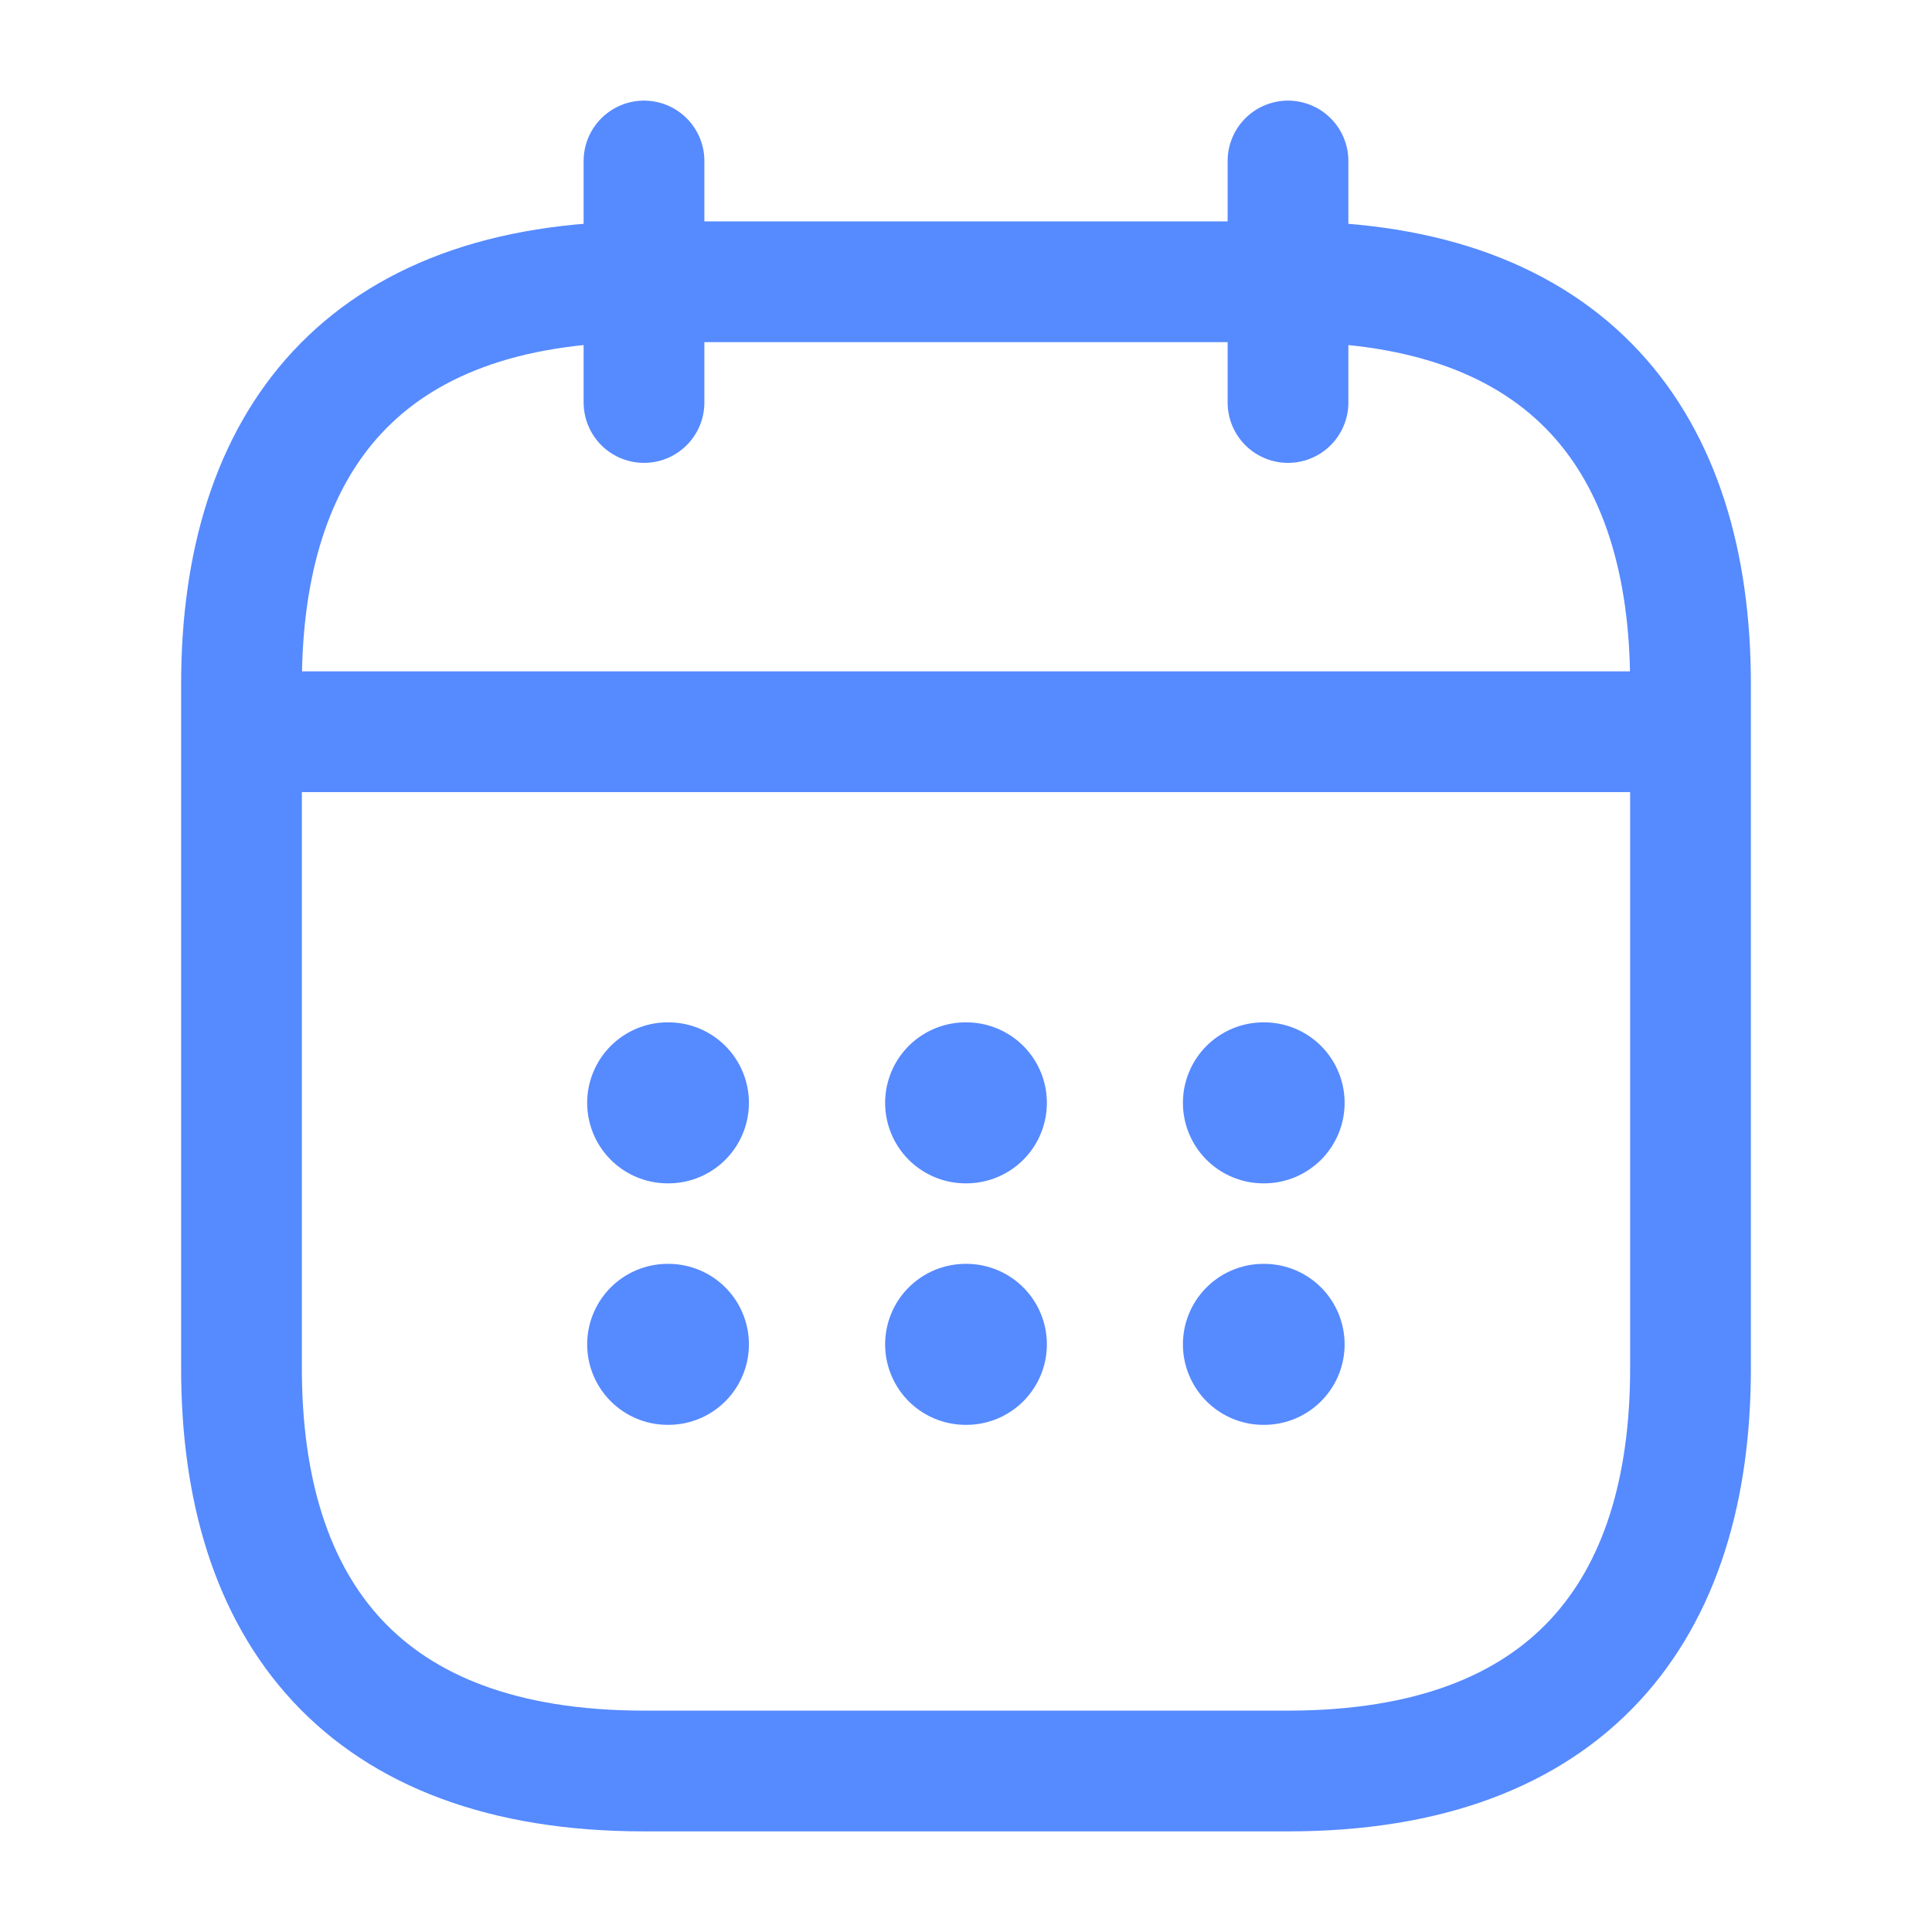 <svg width="36" height="36" viewBox="0 0 36 36" fill="none" xmlns="http://www.w3.org/2000/svg">
<path d="M12 3V7.5" stroke="#568AFF" stroke-width="2.25" stroke-miterlimit="10" stroke-linecap="round" stroke-linejoin="round"/>
<path d="M24 3V7.5" stroke="#568AFF" stroke-width="2.25" stroke-miterlimit="10" stroke-linecap="round" stroke-linejoin="round"/>
<path d="M5.25 13.635H30.75" stroke="#568AFF" stroke-width="2.25" stroke-miterlimit="10" stroke-linecap="round" stroke-linejoin="round"/>
<path d="M31.5 12.75V25.5C31.5 30 29.25 33 24 33H12C6.75 33 4.5 30 4.5 25.5V12.75C4.5 8.25 6.75 5.25 12 5.25H24C29.25 5.25 31.5 8.25 31.5 12.75Z" stroke="#568AFF" stroke-width="2.25" stroke-miterlimit="10" stroke-linecap="round" stroke-linejoin="round"/>
<path d="M23.542 20.55H23.555" stroke="#568AFF" stroke-width="3" stroke-linecap="round" stroke-linejoin="round"/>
<path d="M23.542 25.05H23.555" stroke="#568AFF" stroke-width="3" stroke-linecap="round" stroke-linejoin="round"/>
<path d="M17.993 20.55H18.007" stroke="#568AFF" stroke-width="3" stroke-linecap="round" stroke-linejoin="round"/>
<path d="M17.993 25.05H18.007" stroke="#568AFF" stroke-width="3" stroke-linecap="round" stroke-linejoin="round"/>
<path d="M12.441 20.55H12.455" stroke="#568AFF" stroke-width="3" stroke-linecap="round" stroke-linejoin="round"/>
<path d="M12.441 25.05H12.455" stroke="#568AFF" stroke-width="3" stroke-linecap="round" stroke-linejoin="round"/>
</svg>
